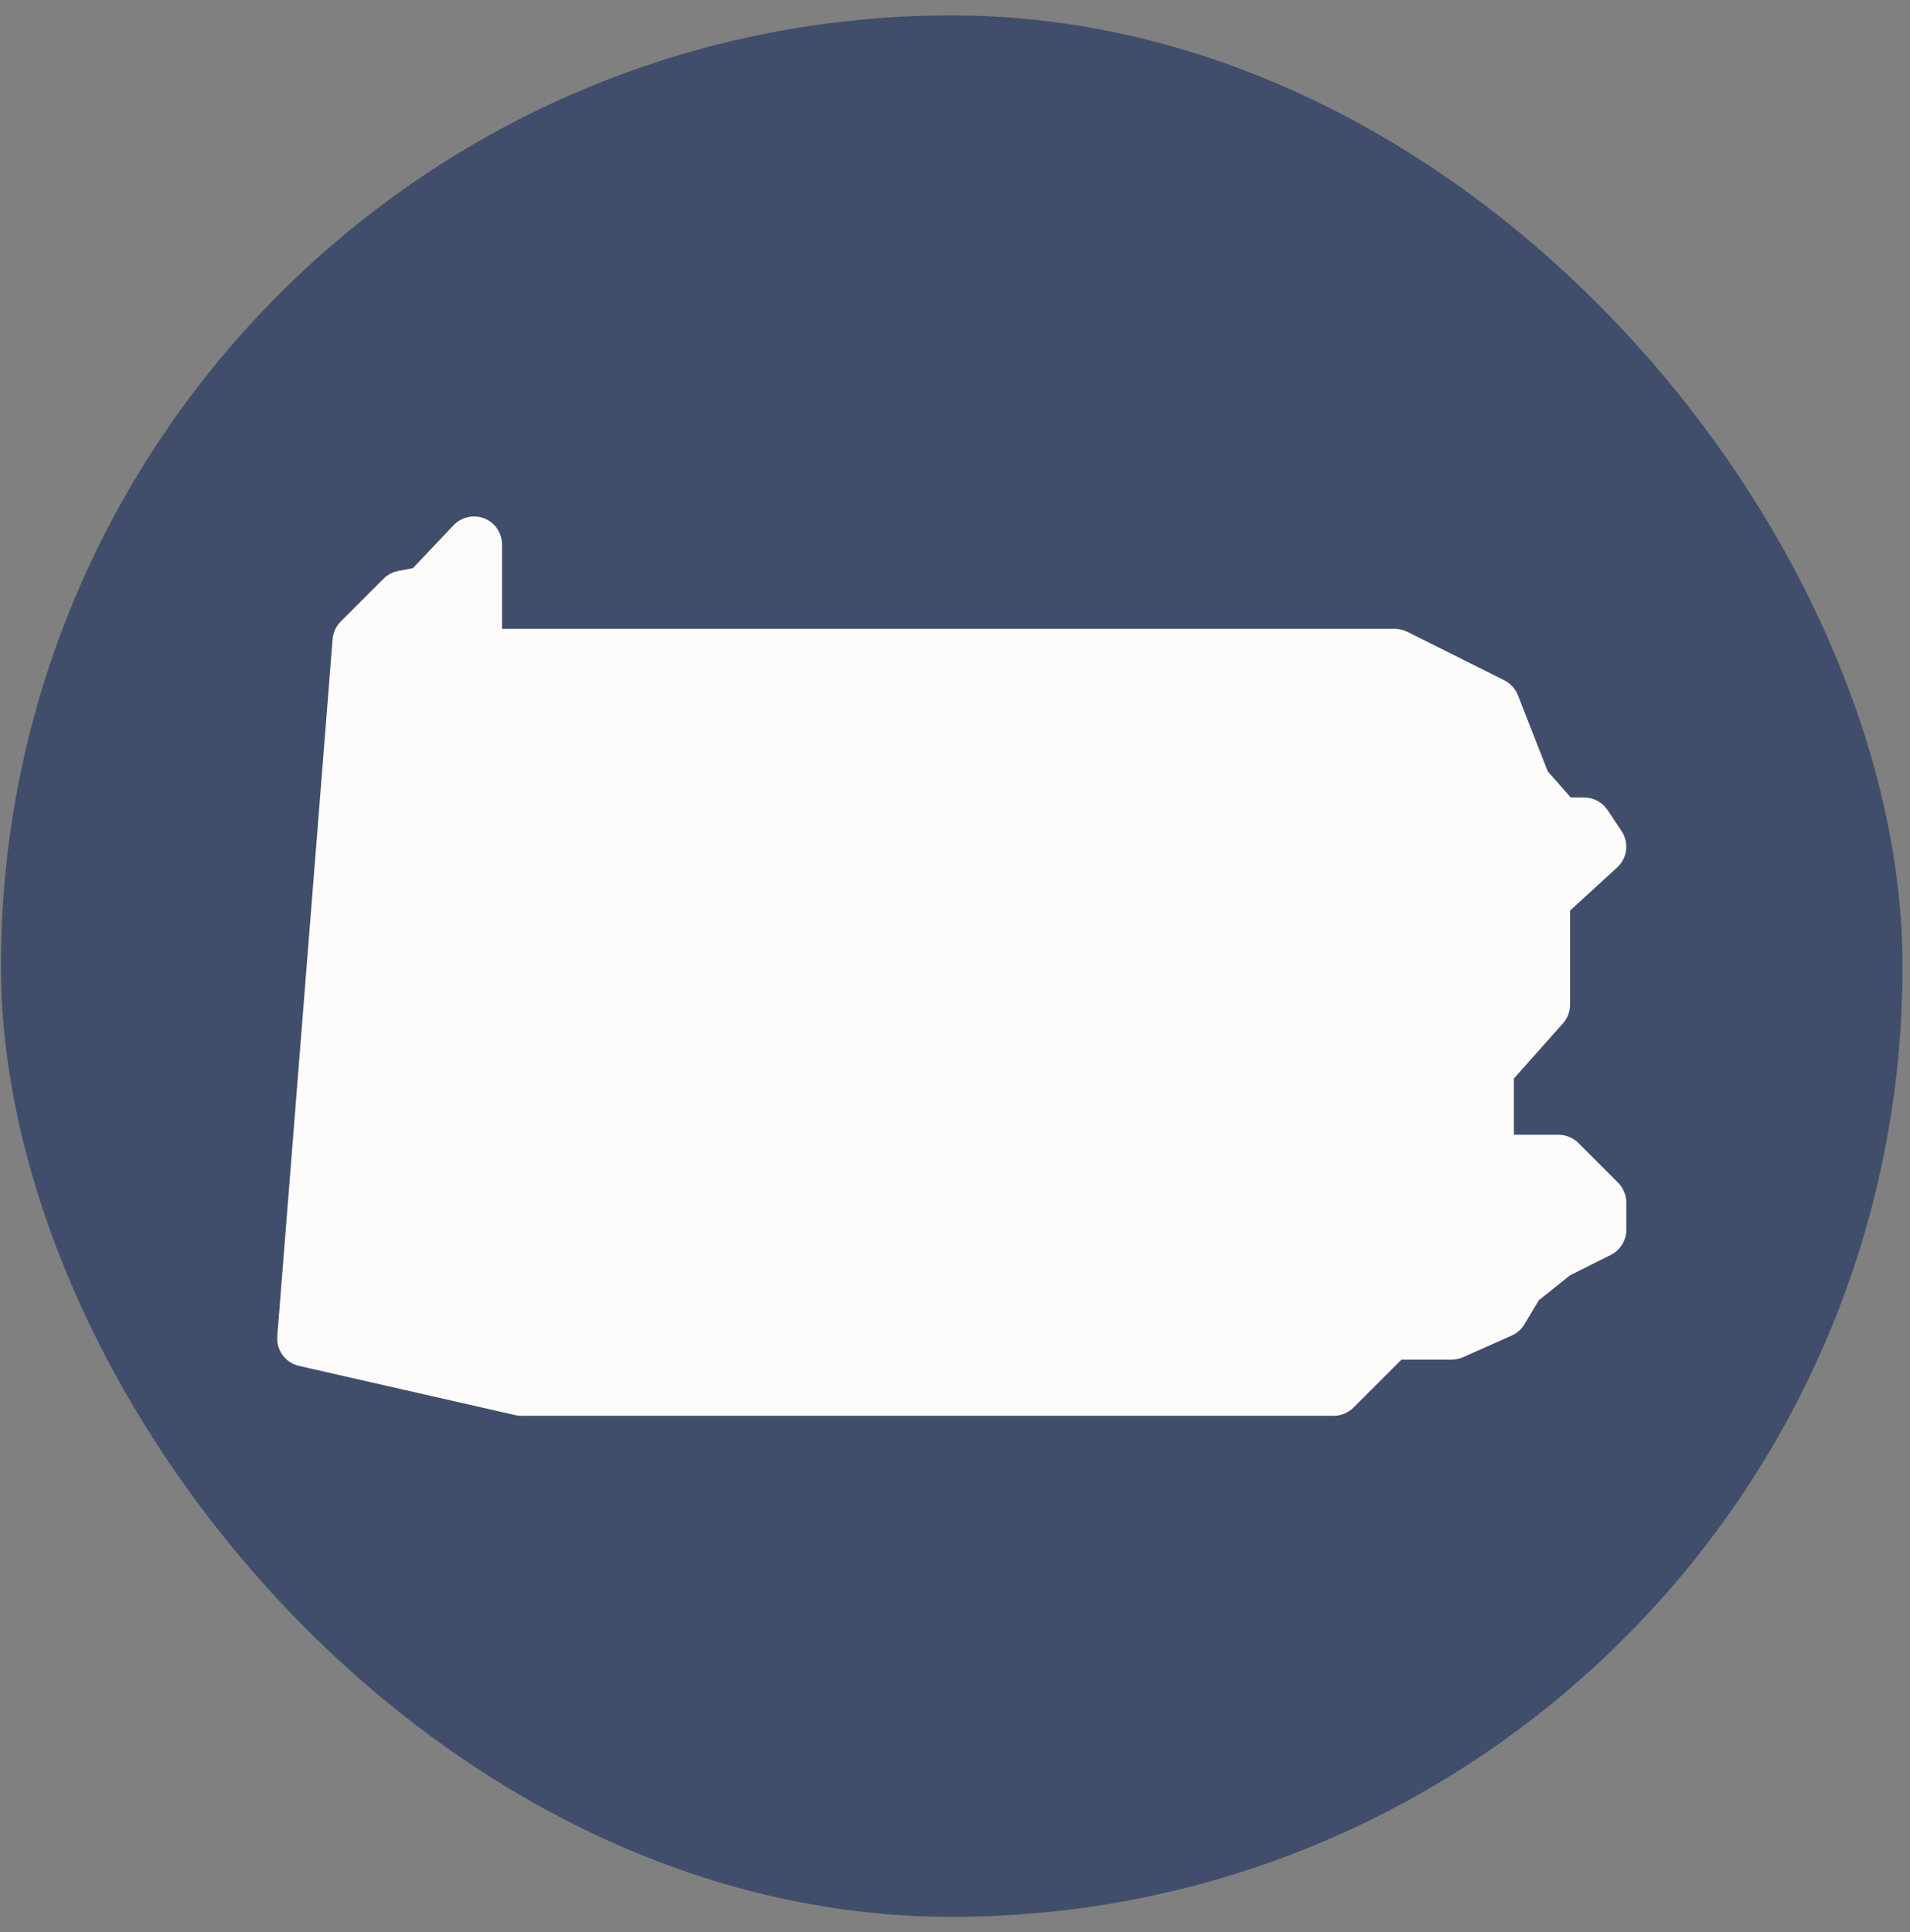 <svg xmlns="http://www.w3.org/2000/svg" width="85" height="86" viewBox="0 0 85 86" fill="none"><rect x="0" y="0" width="85" height="86" fill="#808080" stroke="none"/><rect x="0.042" y="0.686" width="84.627" height="84.627" rx="42.314" fill="#414E6B"></rect><path d="M59.349 63.012H23.202C23.11 63.012 23.017 63.002 22.924 62.98L13.308 60.791C12.703 60.653 12.29 60.093 12.34 59.472L14.802 28.447C14.824 28.149 14.954 27.871 15.164 27.661L17.068 25.758C17.243 25.582 17.468 25.462 17.714 25.415L18.377 25.285L20.185 23.376C20.541 23.006 21.081 22.888 21.559 23.073C22.029 23.263 22.342 23.724 22.342 24.236V27.989H62.073C62.266 27.989 62.458 28.034 62.633 28.122L66.944 30.276C67.219 30.413 67.434 30.648 67.549 30.938L68.877 34.328L69.903 35.494H70.499C70.916 35.494 71.307 35.702 71.539 36.052L72.165 36.99C72.507 37.503 72.425 38.188 71.969 38.606L69.873 40.525V44.712C69.873 45.02 69.761 45.315 69.558 45.543L67.371 48.002V50.504H69.355C69.688 50.504 70.006 50.636 70.241 50.869L72.01 52.638C72.242 52.873 72.375 53.191 72.375 53.523V54.734C72.375 55.207 72.107 55.64 71.684 55.852L69.873 56.758L68.482 57.869L67.837 58.944C67.704 59.165 67.507 59.337 67.271 59.442L65.11 60.403C64.952 60.473 64.78 60.511 64.605 60.511H62.368L60.232 62.647C59.999 62.88 59.681 63.012 59.349 63.012Z" fill="#FEFCFB"></path></svg>